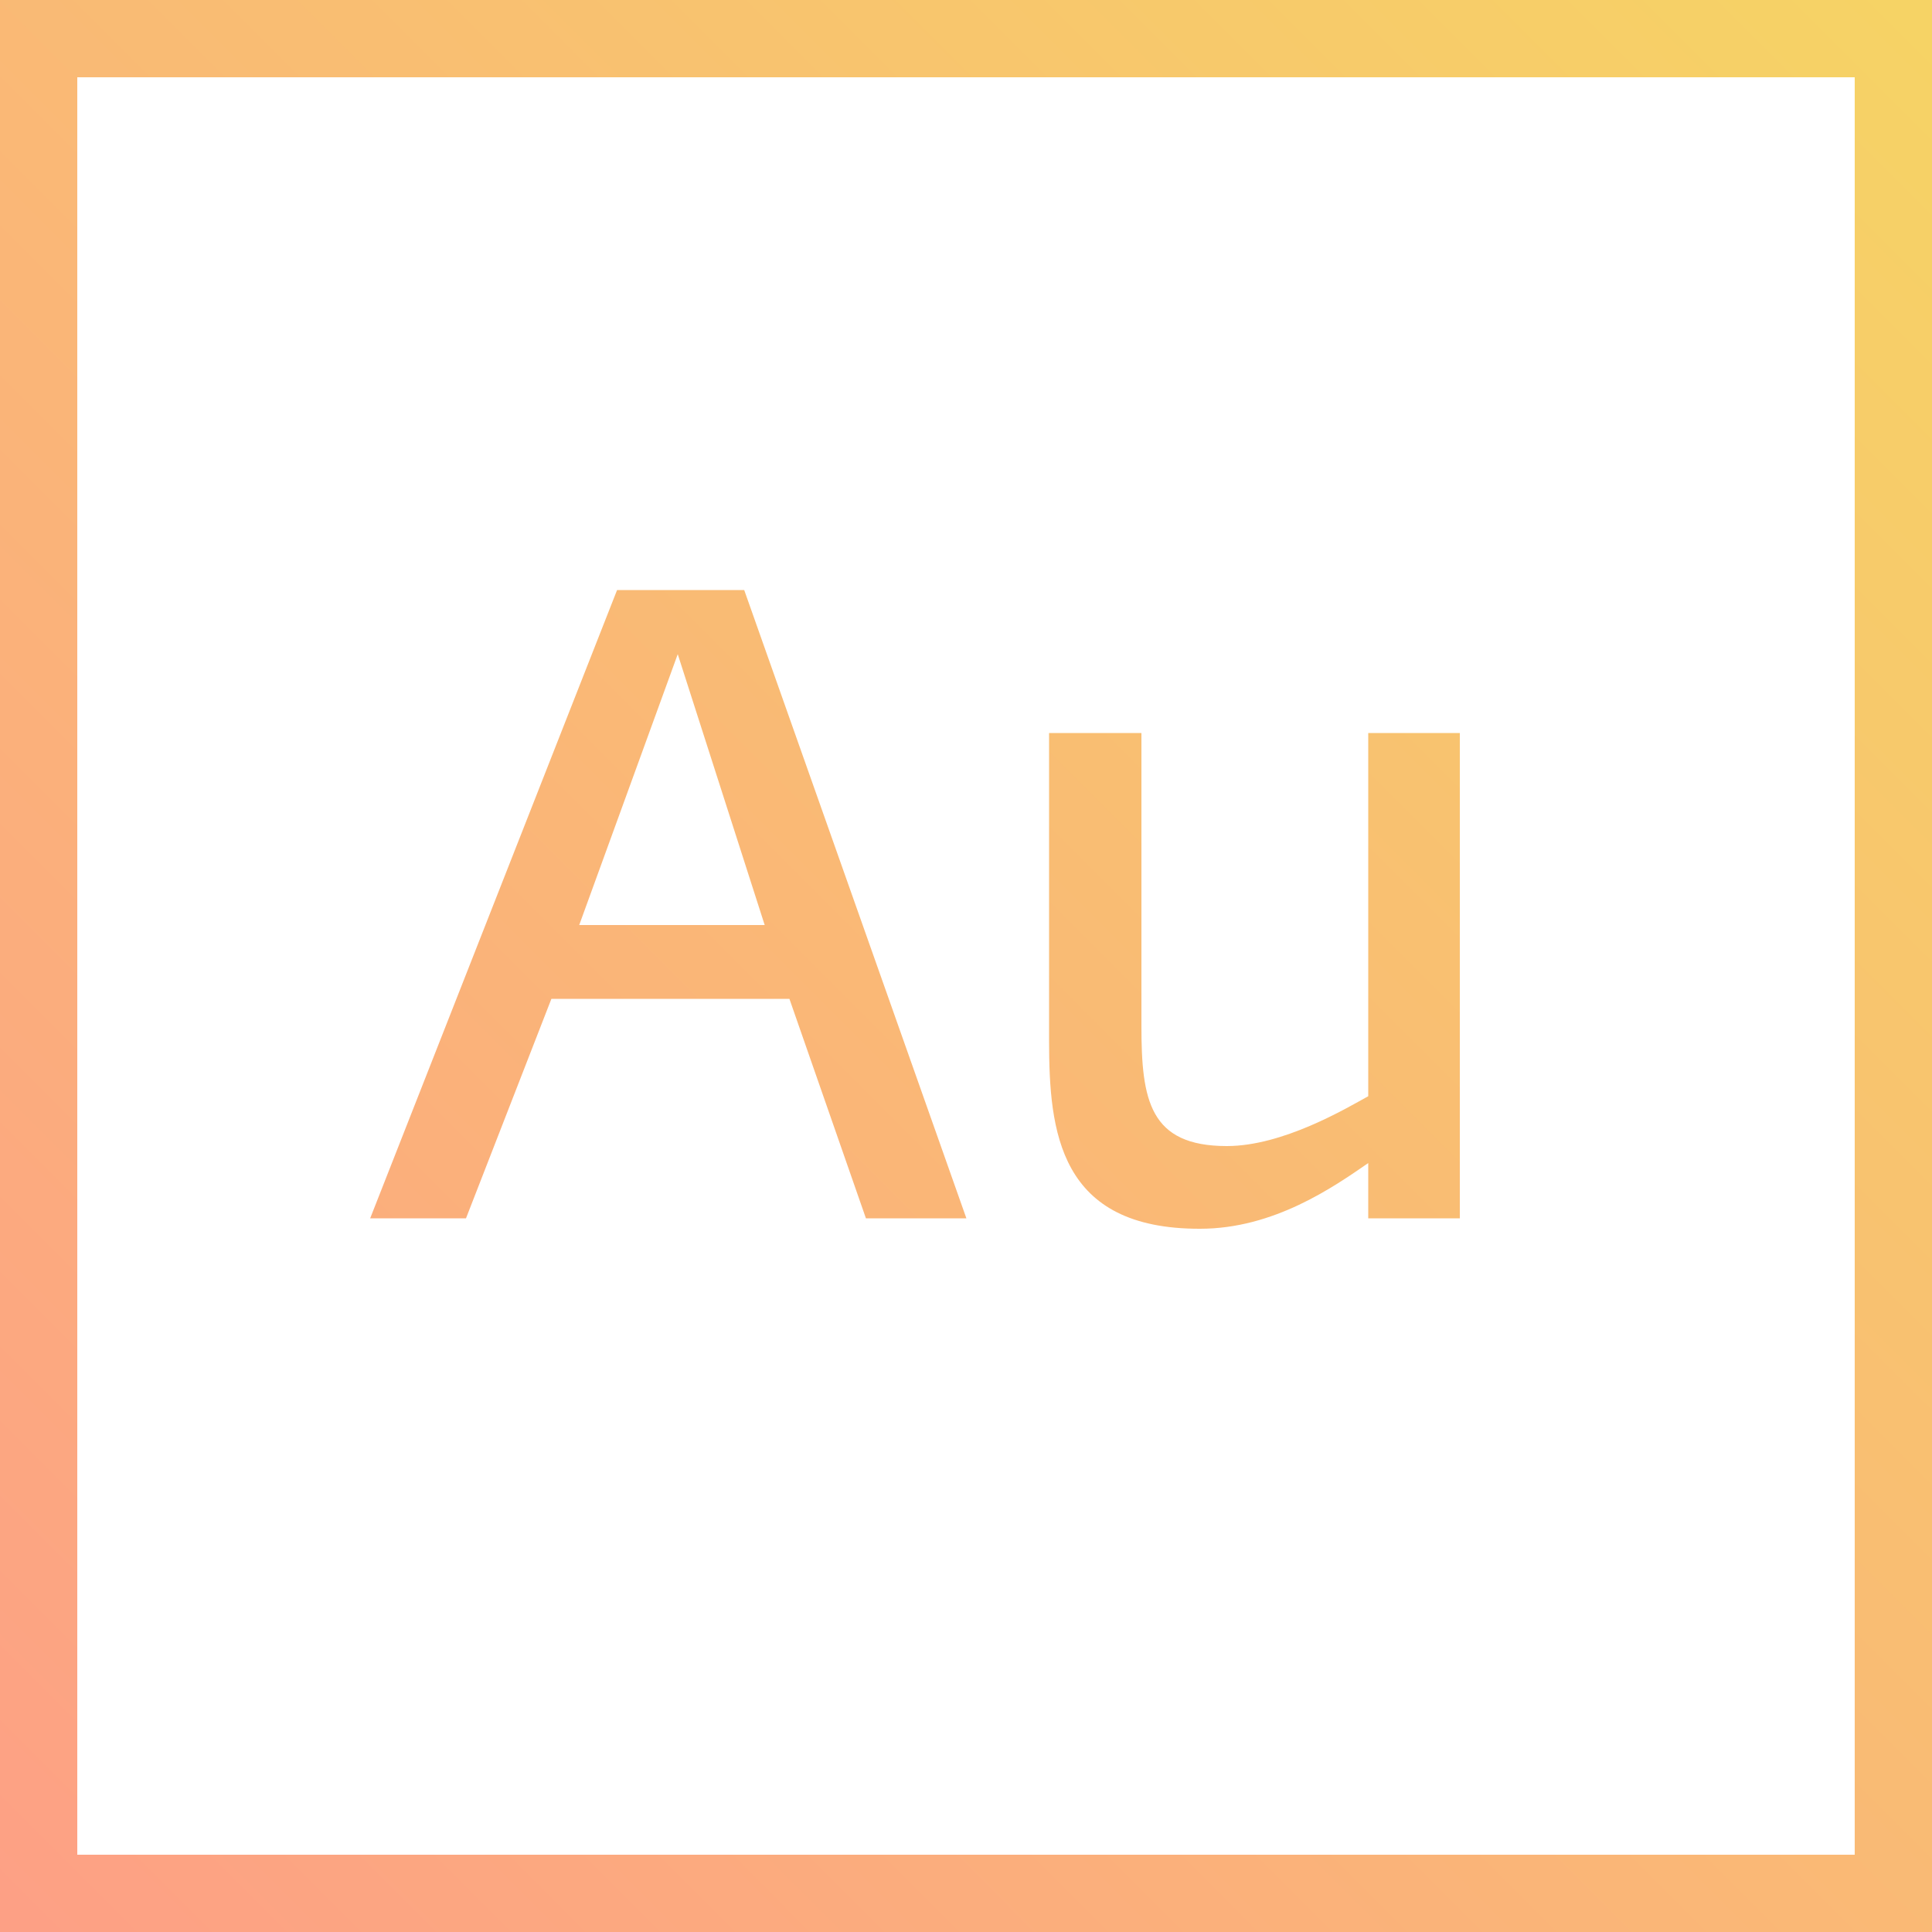 <svg width="50" height="50" viewBox="0 0 50 50" fill="none" xmlns="http://www.w3.org/2000/svg">
<g id="au_th 1" clip-path="url(#clip0_123_5512)">
<g id="Group">
<path id="Vector" d="M48 2V48H2V2H48ZM50 0H0V50H50V0Z" fill="url(#paint0_linear_123_5512)"/>
<g id="Group_2">
<path id="Vector_2" d="M15.97 15.27H19.26L25.01 31.53H22.41L20.43 25.85H14.27L12.06 31.53H9.58L15.97 15.27ZM19.79 23.94L17.54 16.93L14.99 23.94H19.79Z" fill="url(#paint1_linear_123_5512)"/>
<path id="Vector_3" d="M27.15 26.93V18.97H29.54V26.56C29.54 28.47 29.75 29.66 31.75 29.66C33.2 29.66 34.83 28.69 35.41 28.37V18.97H37.78V31.53H35.41V30.1C34.51 30.72 32.97 31.8 31.06 31.8C27.4 31.81 27.15 29.28 27.15 26.93Z" fill="url(#paint2_linear_123_5512)"/>
</g>
</g>
</g>
<defs>
<linearGradient id="paint0_linear_123_5512" x1="0.323" y1="49.677" x2="49.64" y2="0.36" gradientUnits="userSpaceOnUse">
<stop stop-color="#FDA085"/>
<stop offset="1" stop-color="#F6D365"/>
</linearGradient>
<linearGradient id="paint1_linear_123_5512" x1="-2.73" y1="46.623" x2="46.587" y2="-2.694" gradientUnits="userSpaceOnUse">
<stop stop-color="#FDA085"/>
<stop offset="1" stop-color="#F6D365"/>
</linearGradient>
<linearGradient id="paint2_linear_123_5512" x1="4.182" y1="53.535" x2="53.499" y2="4.218" gradientUnits="userSpaceOnUse">
<stop stop-color="#FDA085"/>
<stop offset="1" stop-color="#F6D365"/>
</linearGradient>
<clipPath id="clip0_123_5512">
<rect width="50" height="50" fill="white"/>
</clipPath>
</defs>
</svg>

